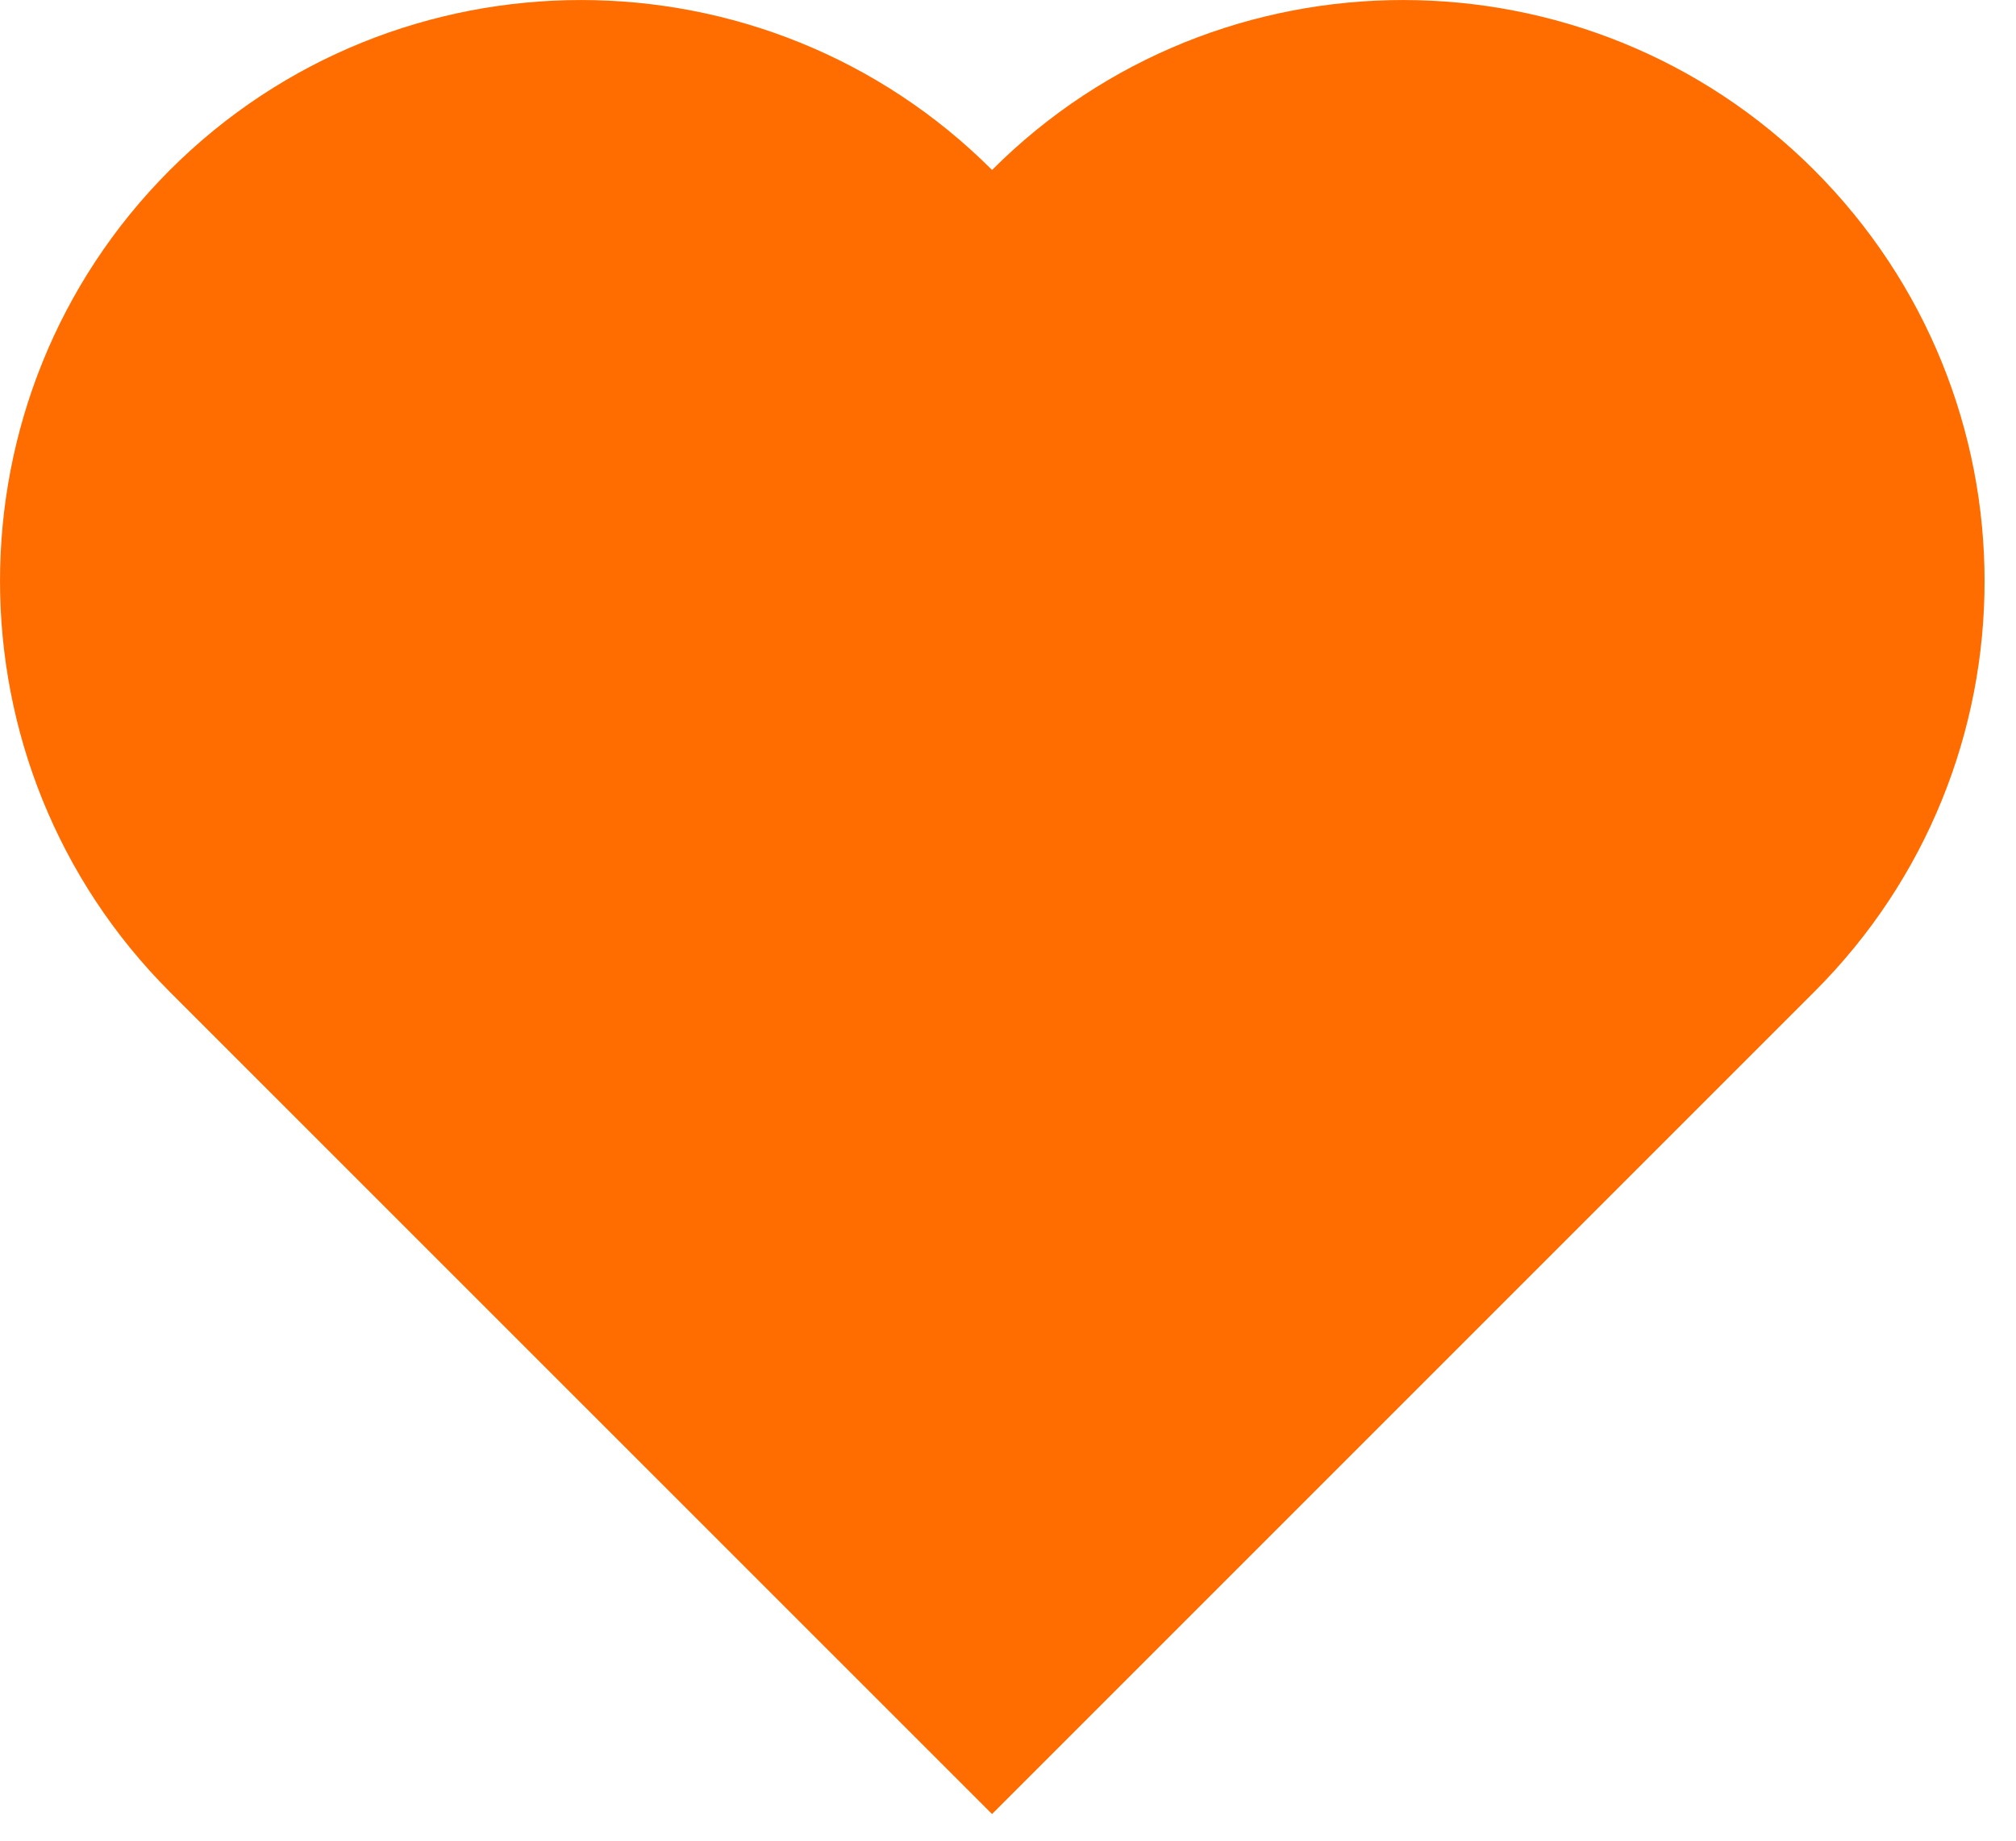 <?xml version="1.0" encoding="UTF-8"?> <svg xmlns="http://www.w3.org/2000/svg" width="23" height="21" viewBox="0 0 23 21" fill="none"><path d="M20.696 1.939C18.11 -0.646 13.903 -0.646 11.318 1.939C8.732 -0.646 4.525 -0.646 1.939 1.939C-0.646 4.525 -0.646 8.732 1.939 11.318L11.318 20.696L20.696 11.318C23.29 8.732 23.29 4.534 20.696 1.939Z" fill="#FF6D00"></path></svg> 